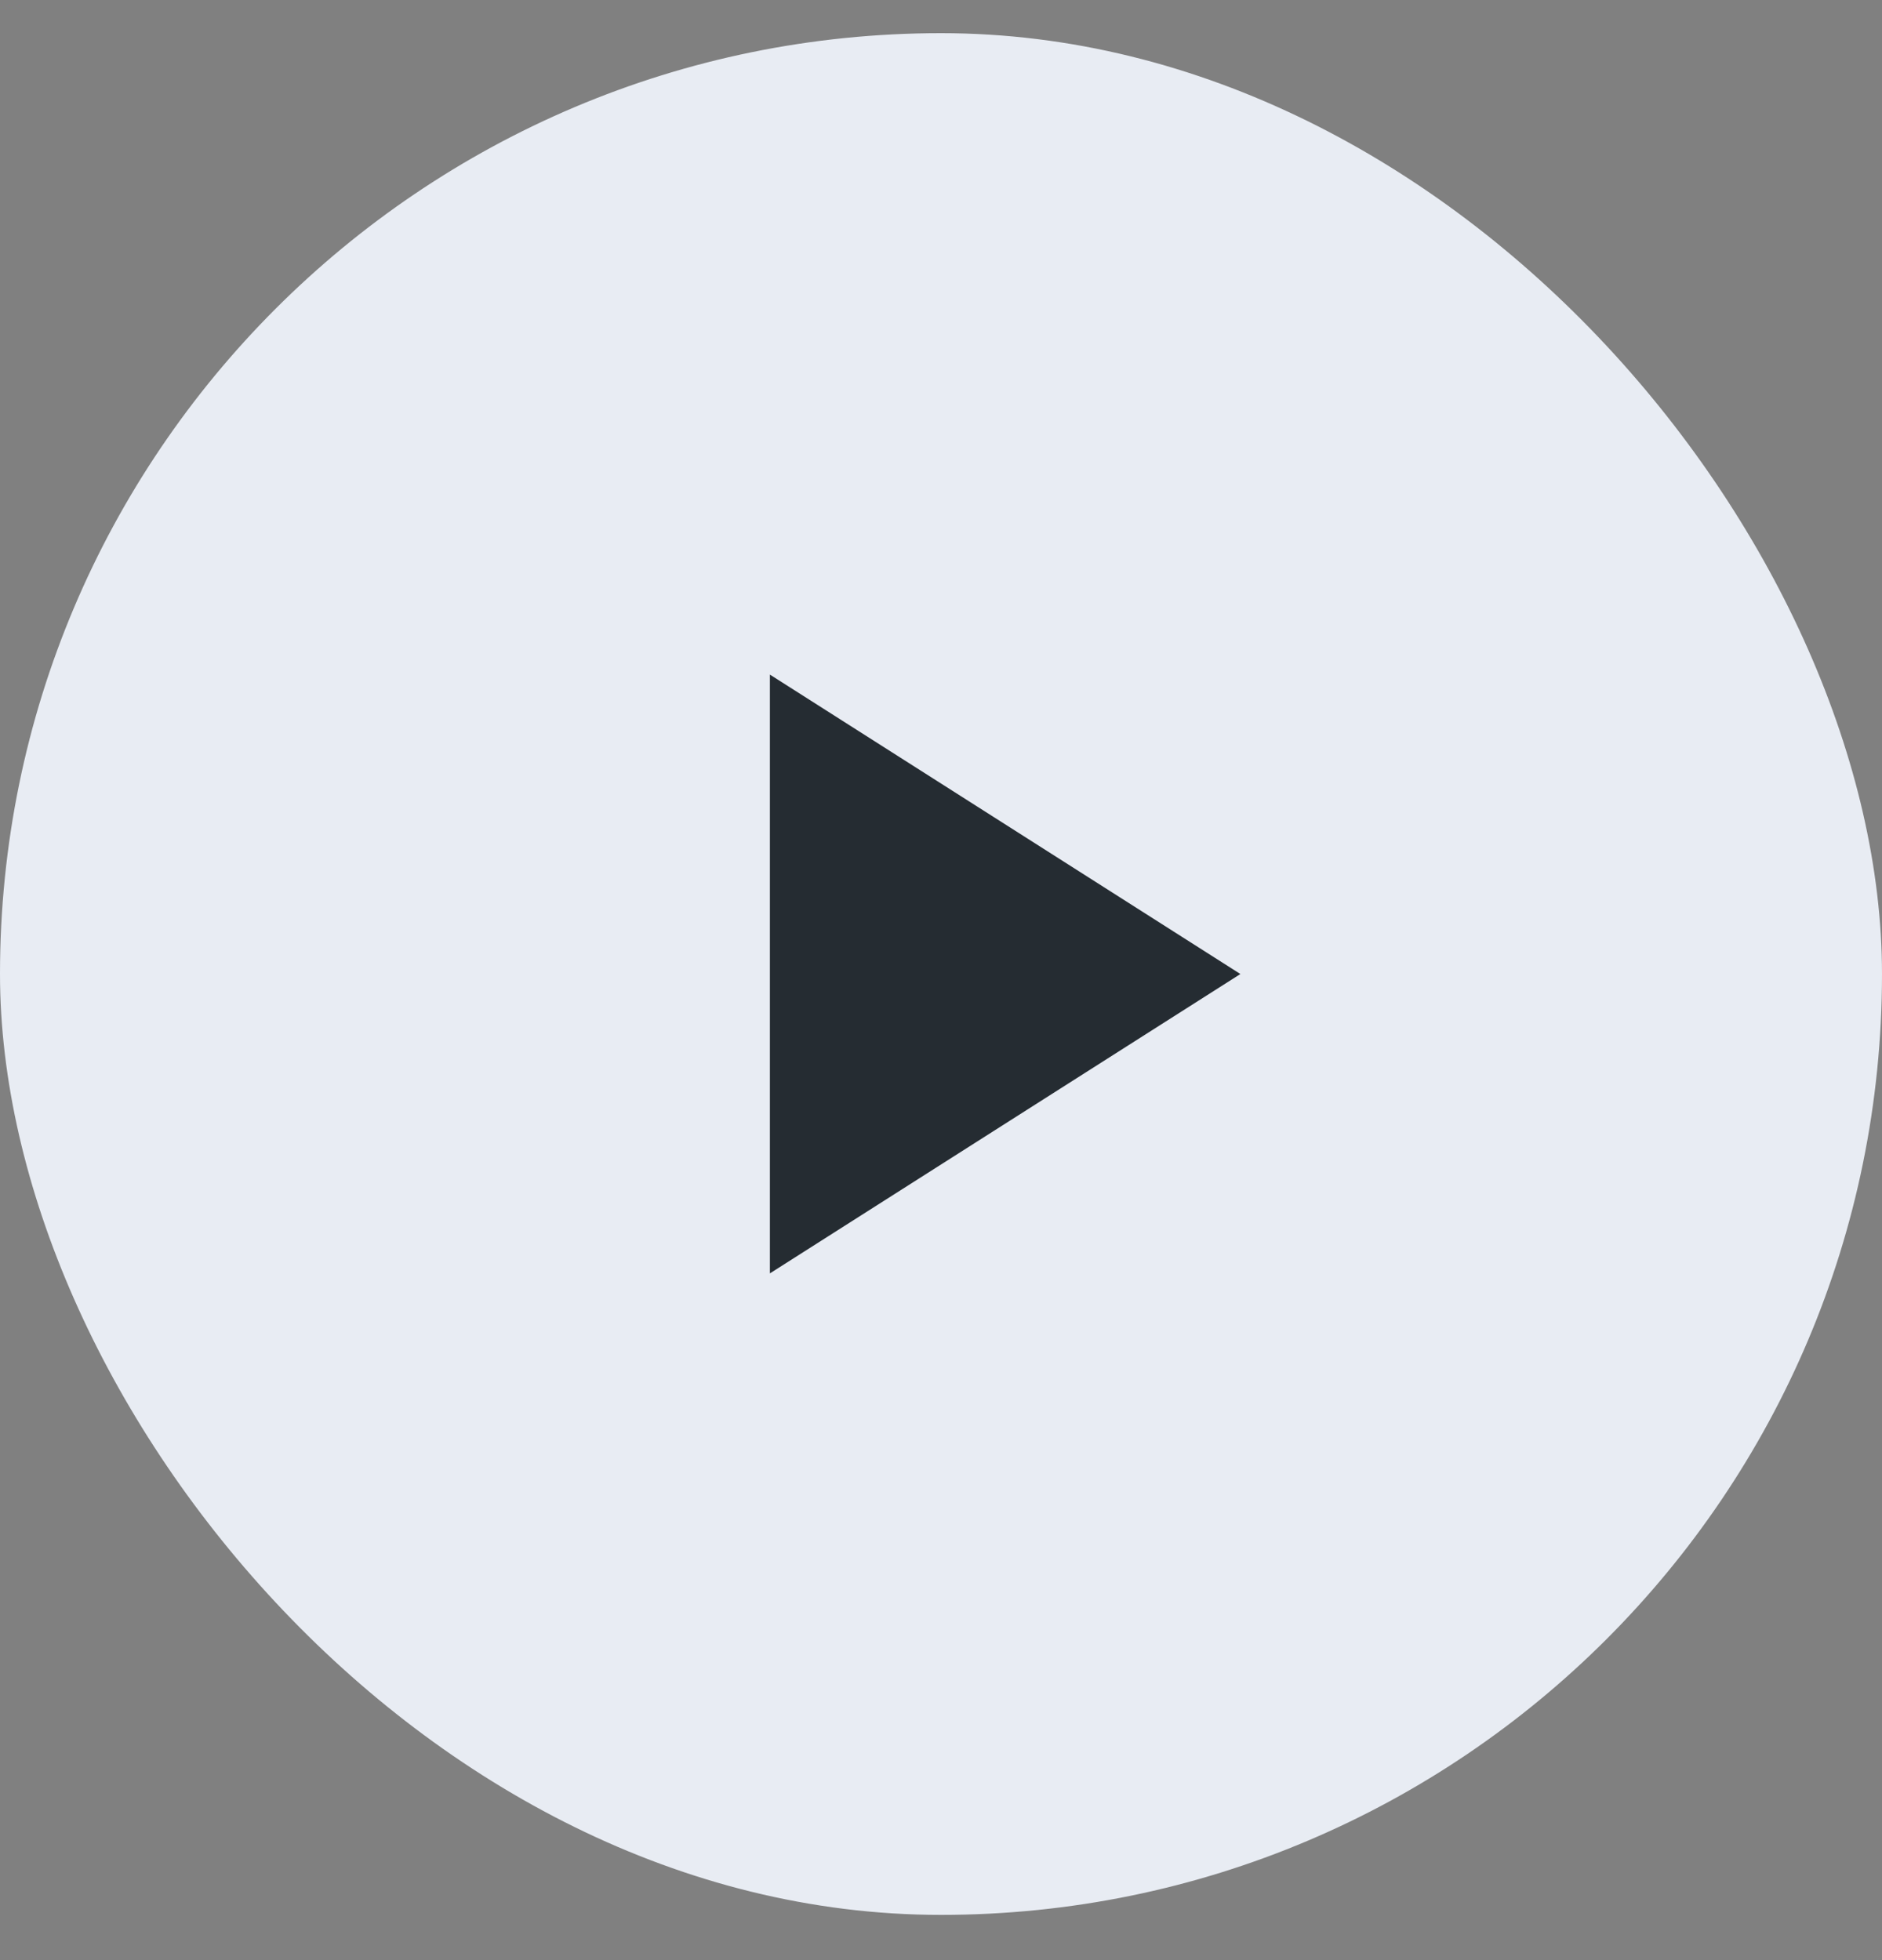 <svg width="24" height="25" viewBox="0 0 24 25" fill="none" xmlns="http://www.w3.org/2000/svg">
<rect x="0" y="0" width="24" height="25" fill="#808080" stroke="none"/>
<rect y="0.423" width="24" height="24" rx="12" fill="#E8ECF3"/>
<g clip-path="url(#clip0_1_73967)">
<path d="M9.818 8.604V16.241L15.818 12.423L9.818 8.604Z" fill="#252C32"/>
</g>
<defs>
<clipPath id="clip0_1_73967">
<rect width="13.091" height="13.091" fill="white" transform="translate(5.455 5.877)"/>
</clipPath>
</defs>
</svg>
